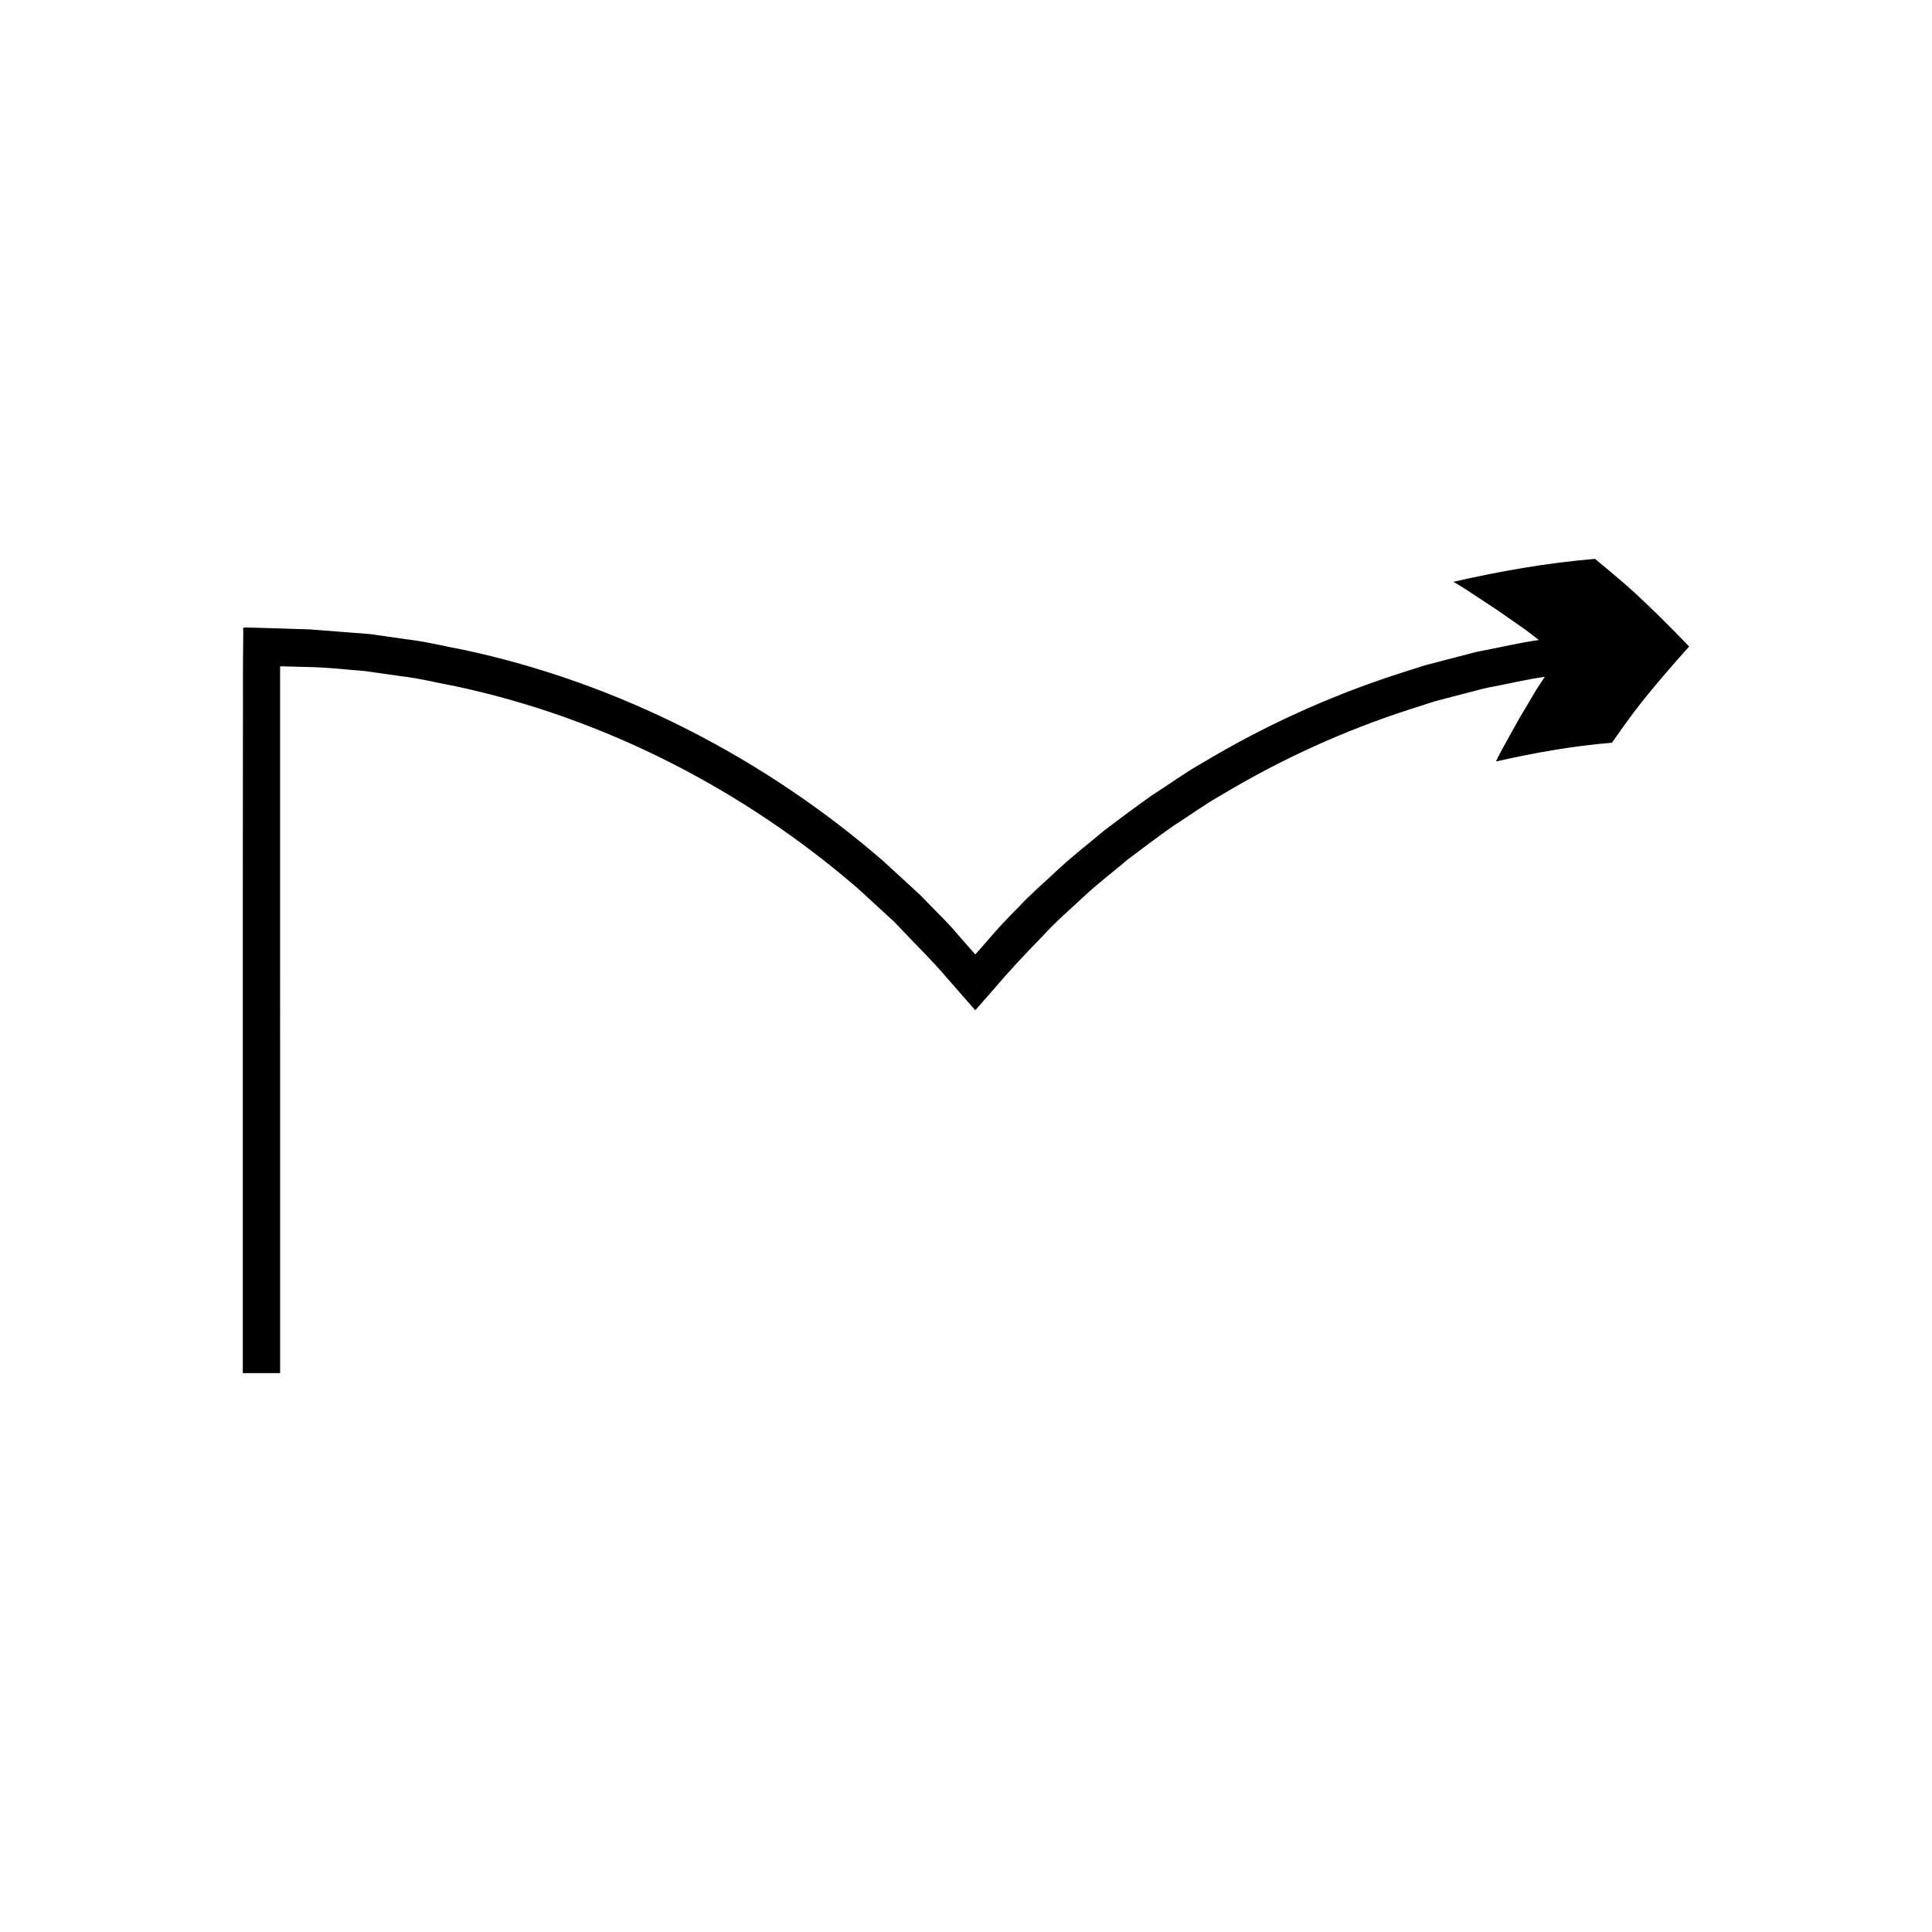 <?xml version="1.0" encoding="UTF-8"?>
<!-- Uploaded to: ICON Repo, www.svgrepo.com, Generator: ICON Repo Mixer Tools -->
<svg fill="#000000" width="800px" height="800px" version="1.1" viewBox="144 144 512 512" xmlns="http://www.w3.org/2000/svg">
 <path d="m218.23 385.06v-63.996c-0.23-0.746 0.59-0.414 1.031-0.469l4.594 0.129c4.062 0.031 8.184 0.32 12.328 0.727 2.203 0.234 3.828 0.219 6.508 0.664l7.445 1.062c4.988 0.57 9.859 1.812 14.789 2.727 39.258 8.41 76.039 27.312 106.39 53.516l5.543 5.086 2.769 2.547 1.383 1.273 1.57 1.633c4.164 4.469 8.504 8.598 12.516 13.371l6.113 6.973 0.766 0.871c0.254 0.277 0.508 0.77 0.766 0.23l1.527-1.742 3.059-3.488c4.031-4.742 8.199-9.203 12.438-13.531 4.438-4.84 7.816-7.625 11.574-11.156 3.668-3.422 7.68-6.449 11.5-9.699 4.004-3.016 8.008-6.043 12.113-8.922 4.231-2.691 8.273-5.68 12.656-8.129 15.793-9.5 32.676-17.184 50.215-22.824l6.582-2.109 6.688-1.742 4.129-1.074c1.195-0.312 2.387-0.641 3.602-0.855 4.856-0.898 9.656-2.098 14.555-2.762 0 0-0.895 1.359-2.234 3.398-1.258 2.121-2.934 4.945-4.613 7.773-1.555 2.801-3.113 5.598-4.277 7.699-1.129 2.055-1.816 3.555-1.816 3.555 10.121-2.277 20.367-4.125 30.73-4.965 0 0 1.16-1.633 2.894-4.082 1.77-2.434 4.195-5.809 6.766-8.867 5.098-6.262 10.812-12.543 10.812-12.543s-5.652-5.961-11.926-11.898c-3.121-3.039-6.352-5.746-8.832-7.856-2.512-2.09-4.188-3.481-4.188-3.481-12.641 1.047-25.172 3.266-37.543 6.078 0 0 1.484 0.816 3.707 2.269 2.172 1.43 5.062 3.336 7.957 5.242 2.773 1.934 5.543 3.867 7.621 5.316 2.027 1.559 3.379 2.598 3.379 2.598-5.098 0.695-10.102 1.934-15.152 2.875-1.266 0.227-2.508 0.562-3.754 0.891l-4.301 1.117-6.965 1.816-6.856 2.191c-18.266 5.875-35.848 13.875-52.289 23.766-4.559 2.555-8.773 5.66-13.172 8.465-4.273 2.996-8.441 6.144-12.609 9.285-3.981 3.375-8.148 6.535-11.969 10.094-3.719 3.461-8.117 7.332-10.625 10.082-2.977 2.977-5.84 5.992-8.449 9.09l-2.019 2.305-1.008 1.152c-0.168 0.355-0.336 0.031-0.504-0.152l-0.504-0.574-4.039-4.606c-2.578-3.109-5.738-6.023-8.59-9.043l-1.109-1.129-1.438-1.328-2.879-2.652-5.773-5.289c-31.582-27.277-69.891-46.953-110.77-55.719-5.133-0.957-10.207-2.238-15.398-2.84l-7.75-1.105c-2.371-0.434-5.863-0.523-8.742-0.801l-9.066-0.703-9.176-0.293-4.59-0.129-2.297-0.066c-0.664 0.082-1.887-0.414-1.555 0.703l-0.078 9.145-0.047 64.906v122.83h9.891z"/>
</svg>